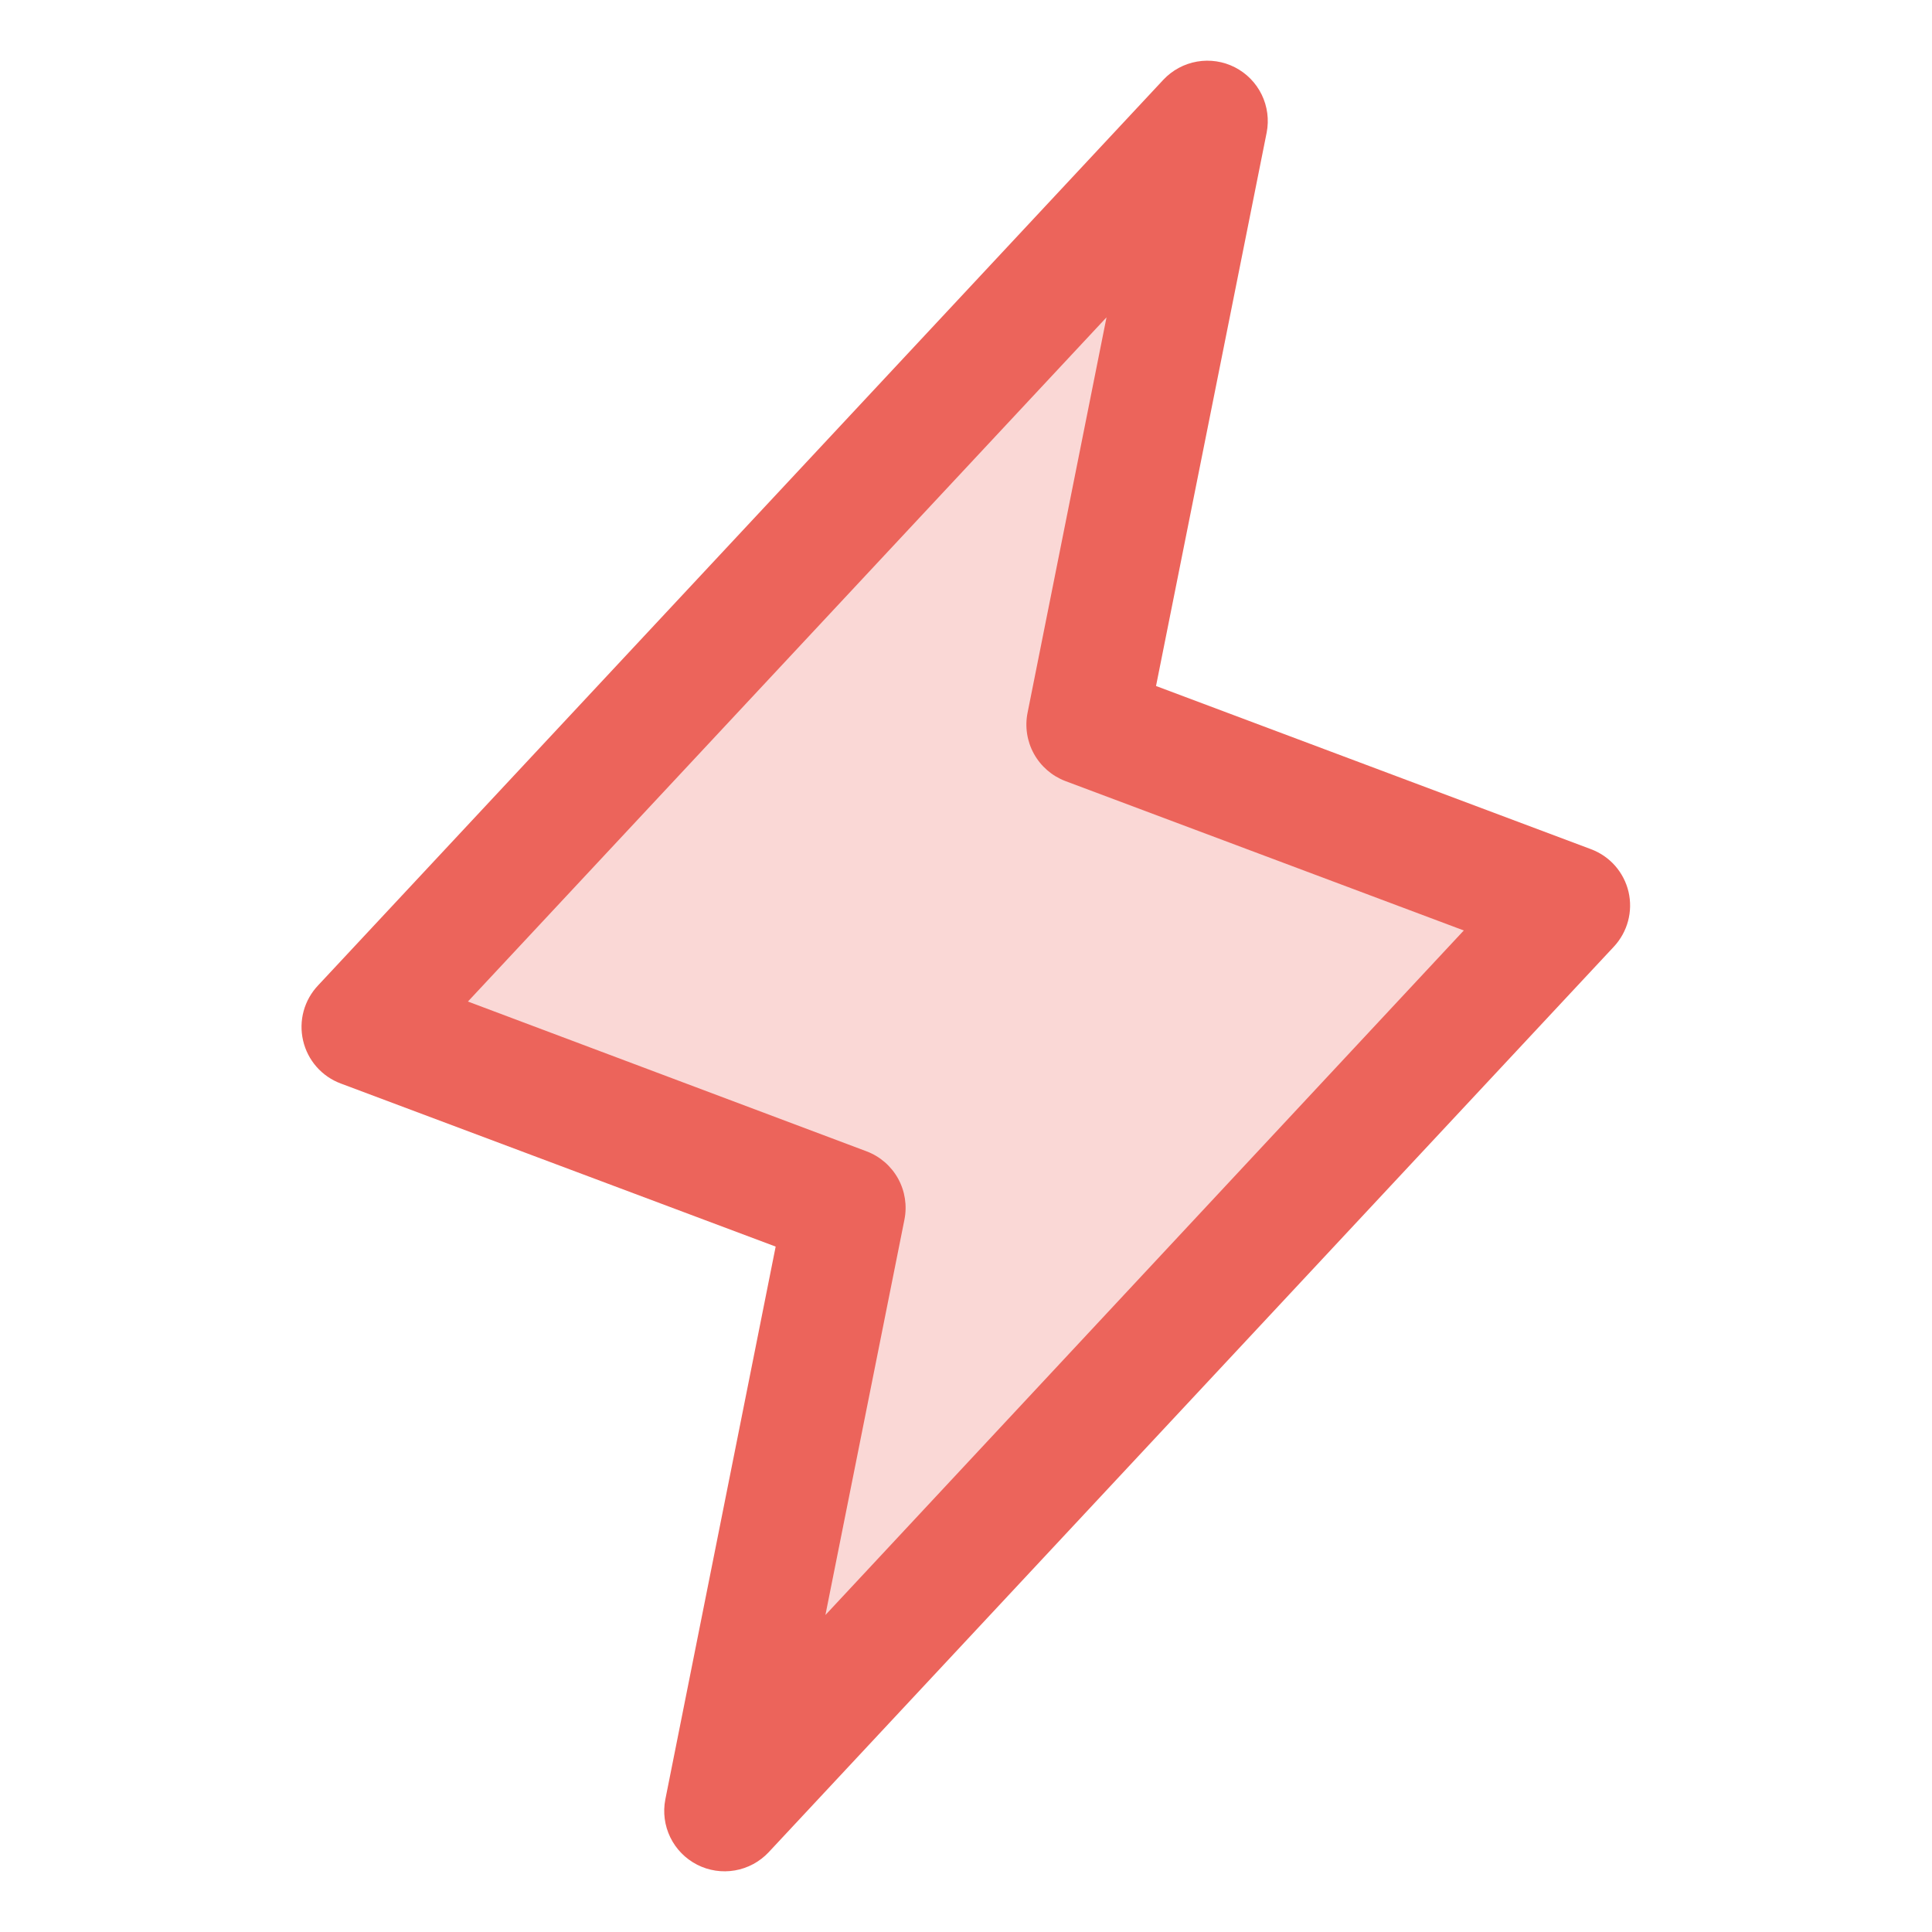 <svg width="56" height="56" viewBox="0 0 56 56" fill="none" xmlns="http://www.w3.org/2000/svg">
<path d="M21 52.5L24.5 35L10.5 29.75L35 3.5L31.5 21L45.5 26.25L21 52.5Z" fill="#FAD8D6"/>
<path d="M47.204 25.85C47.138 25.569 47.003 25.309 46.813 25.093C46.622 24.877 46.38 24.712 46.11 24.612L33.508 19.884L36.715 3.843C36.788 3.471 36.737 3.085 36.571 2.743C36.405 2.402 36.132 2.124 35.794 1.951C35.456 1.778 35.071 1.72 34.697 1.785C34.323 1.85 33.98 2.035 33.72 2.312L9.22 28.562C9.021 28.772 8.877 29.027 8.801 29.306C8.725 29.585 8.72 29.879 8.785 30.16C8.85 30.442 8.983 30.703 9.174 30.921C9.364 31.138 9.606 31.305 9.877 31.406L22.483 36.133L19.285 52.157C19.212 52.529 19.263 52.915 19.429 53.257C19.595 53.598 19.868 53.876 20.206 54.049C20.544 54.222 20.929 54.28 21.303 54.215C21.677 54.15 22.02 53.965 22.28 53.688L46.78 27.438C46.975 27.228 47.116 26.974 47.19 26.697C47.264 26.42 47.269 26.129 47.204 25.85ZM23.925 46.812L26.215 35.354C26.297 34.948 26.232 34.526 26.032 34.163C25.831 33.8 25.509 33.52 25.121 33.373L13.563 29.03L32.073 9.198L29.785 20.657C29.703 21.063 29.768 21.485 29.968 21.848C30.169 22.211 30.491 22.491 30.879 22.639L42.429 26.97L23.925 46.812Z" fill="#EC645B"/>
</svg>
